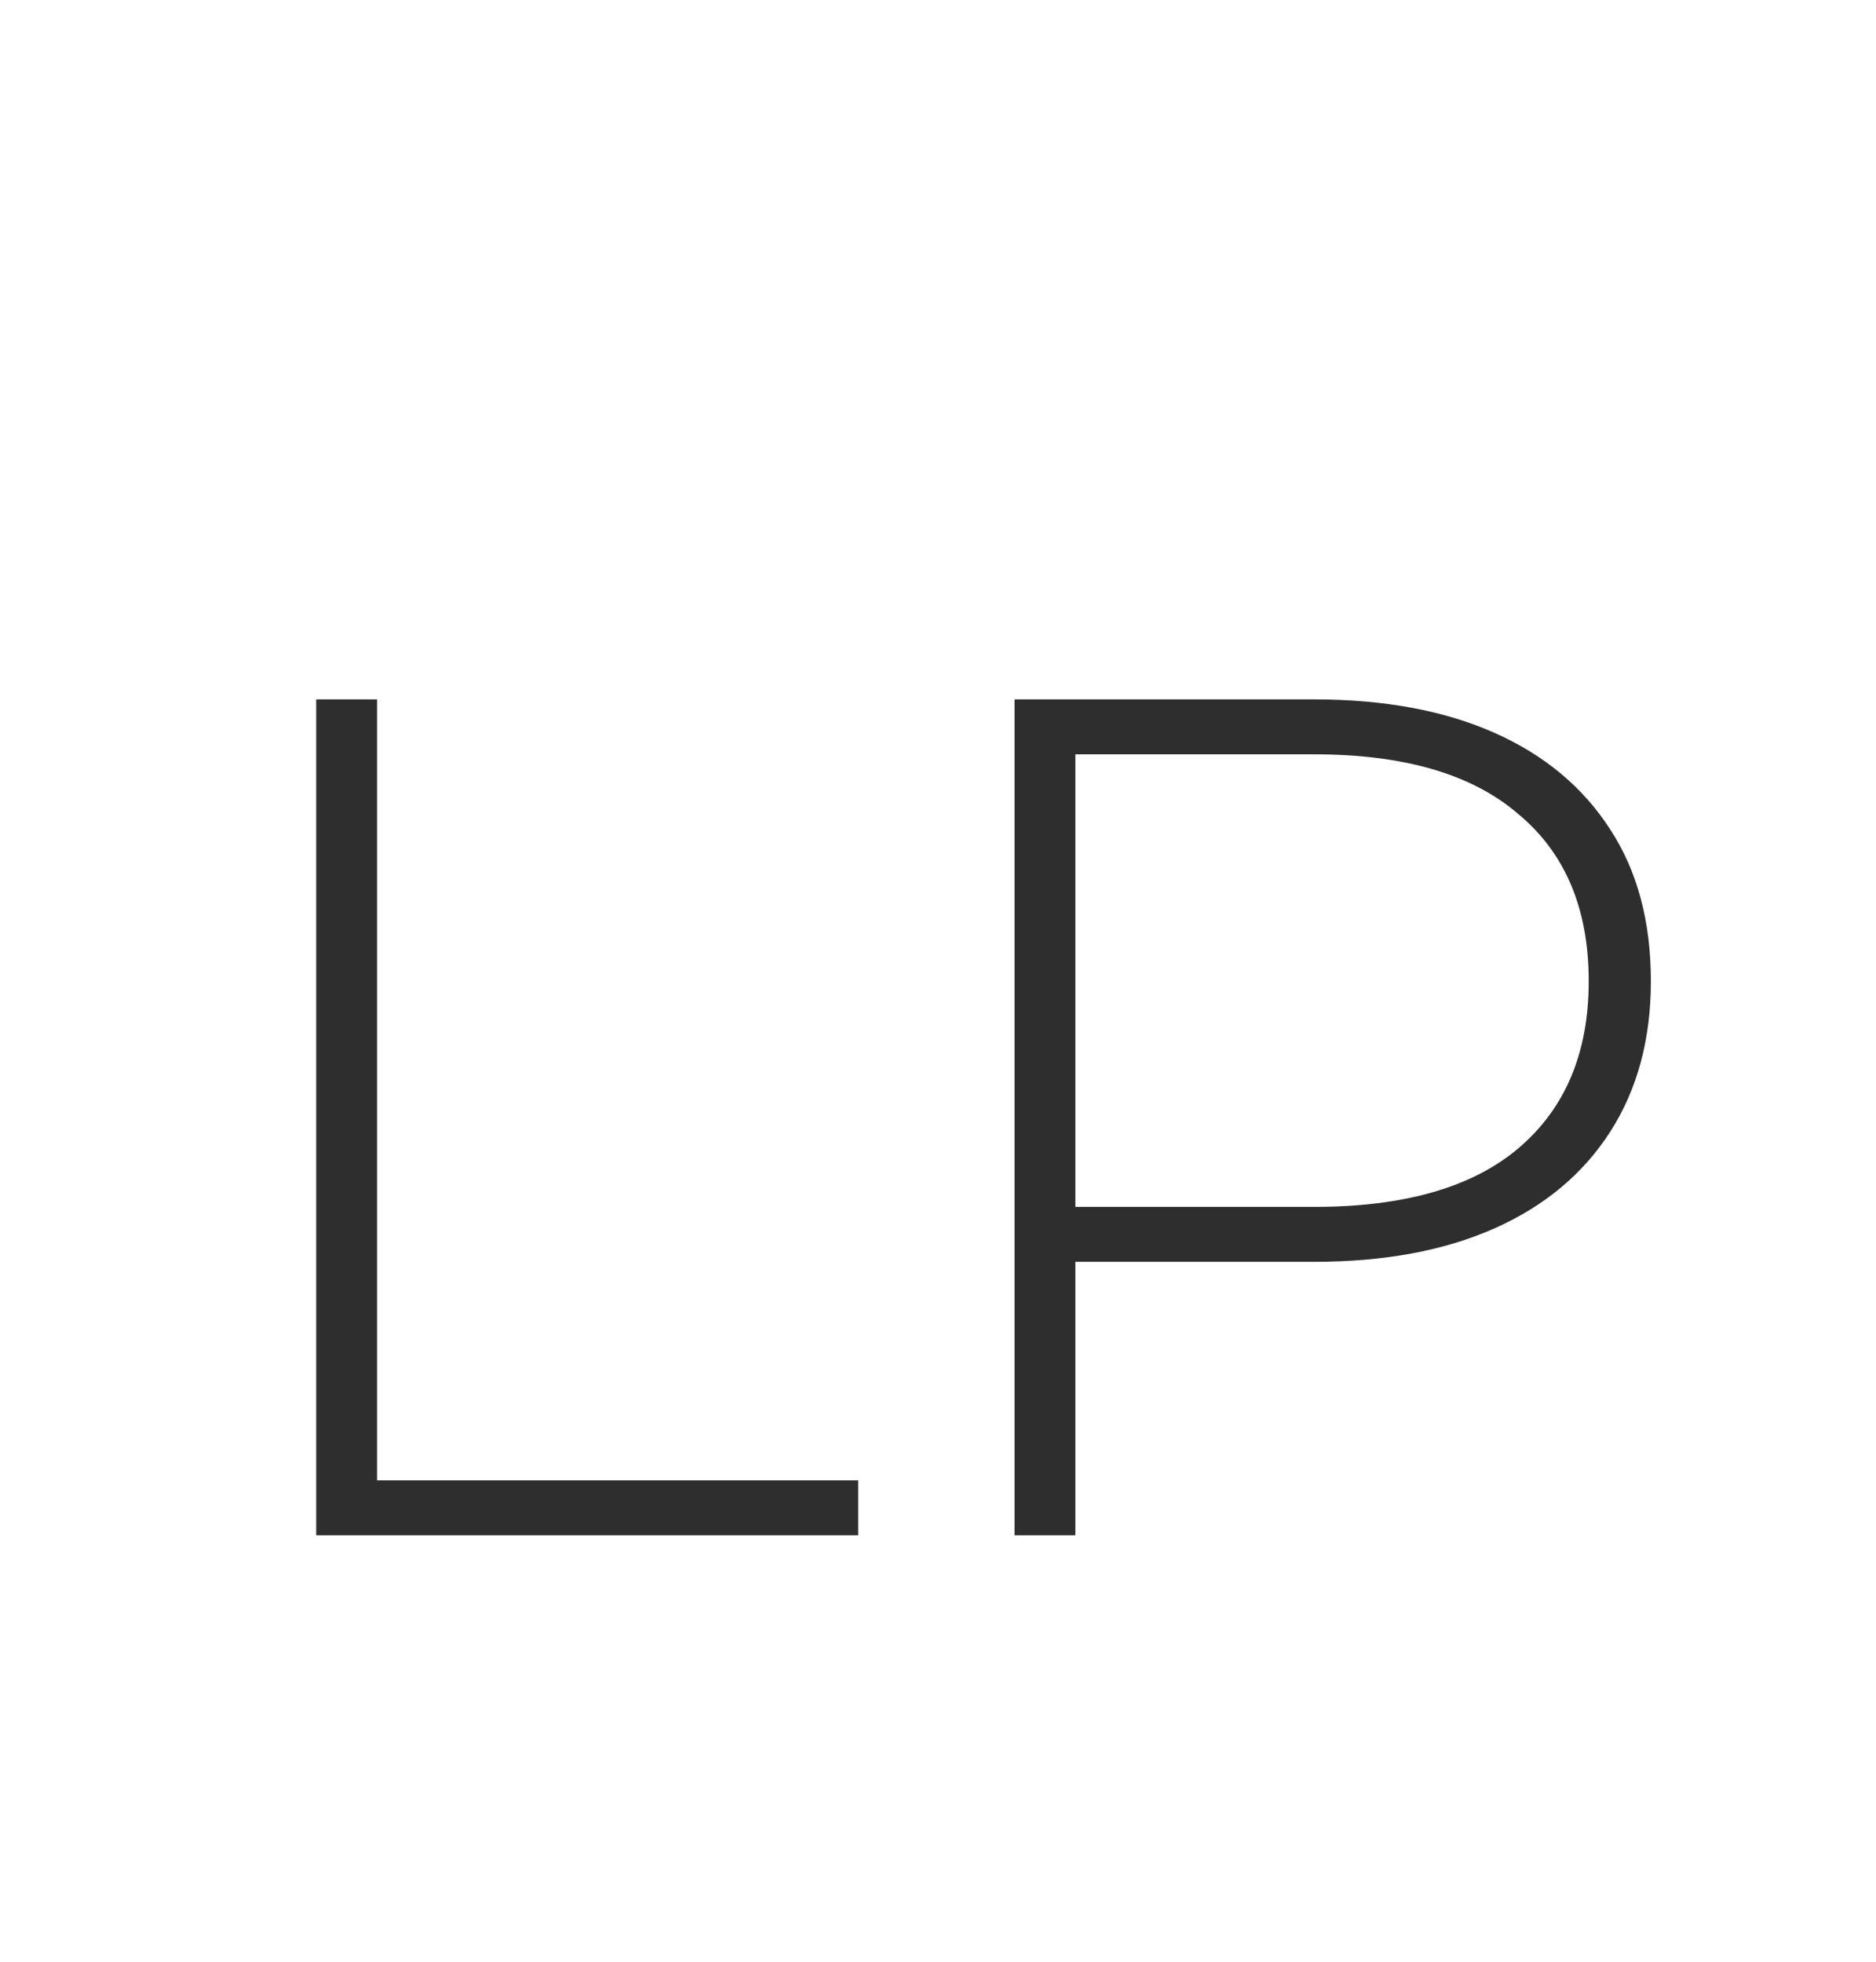 <svg width="22" height="23" viewBox="0 0 22 23" fill="none" xmlns="http://www.w3.org/2000/svg">
<path d="M3.708 18V8.2H4.422V17.356H10.064V18H3.708ZM11.898 18V8.2H15.412C16.233 8.2 16.938 8.331 17.526 8.592C18.113 8.853 18.566 9.231 18.884 9.726C19.201 10.211 19.36 10.804 19.36 11.504C19.36 12.185 19.201 12.773 18.884 13.268C18.566 13.763 18.113 14.141 17.526 14.402C16.938 14.663 16.233 14.794 15.412 14.794H12.29L12.611 14.458V18H11.898ZM12.611 14.5L12.29 14.15H15.412C16.466 14.15 17.264 13.921 17.805 13.464C18.356 12.997 18.631 12.344 18.631 11.504C18.631 10.655 18.356 10.001 17.805 9.544C17.264 9.077 16.466 8.844 15.412 8.844H12.29L12.611 8.494V14.5Z" fill="#2E2E2E"/>
</svg>
